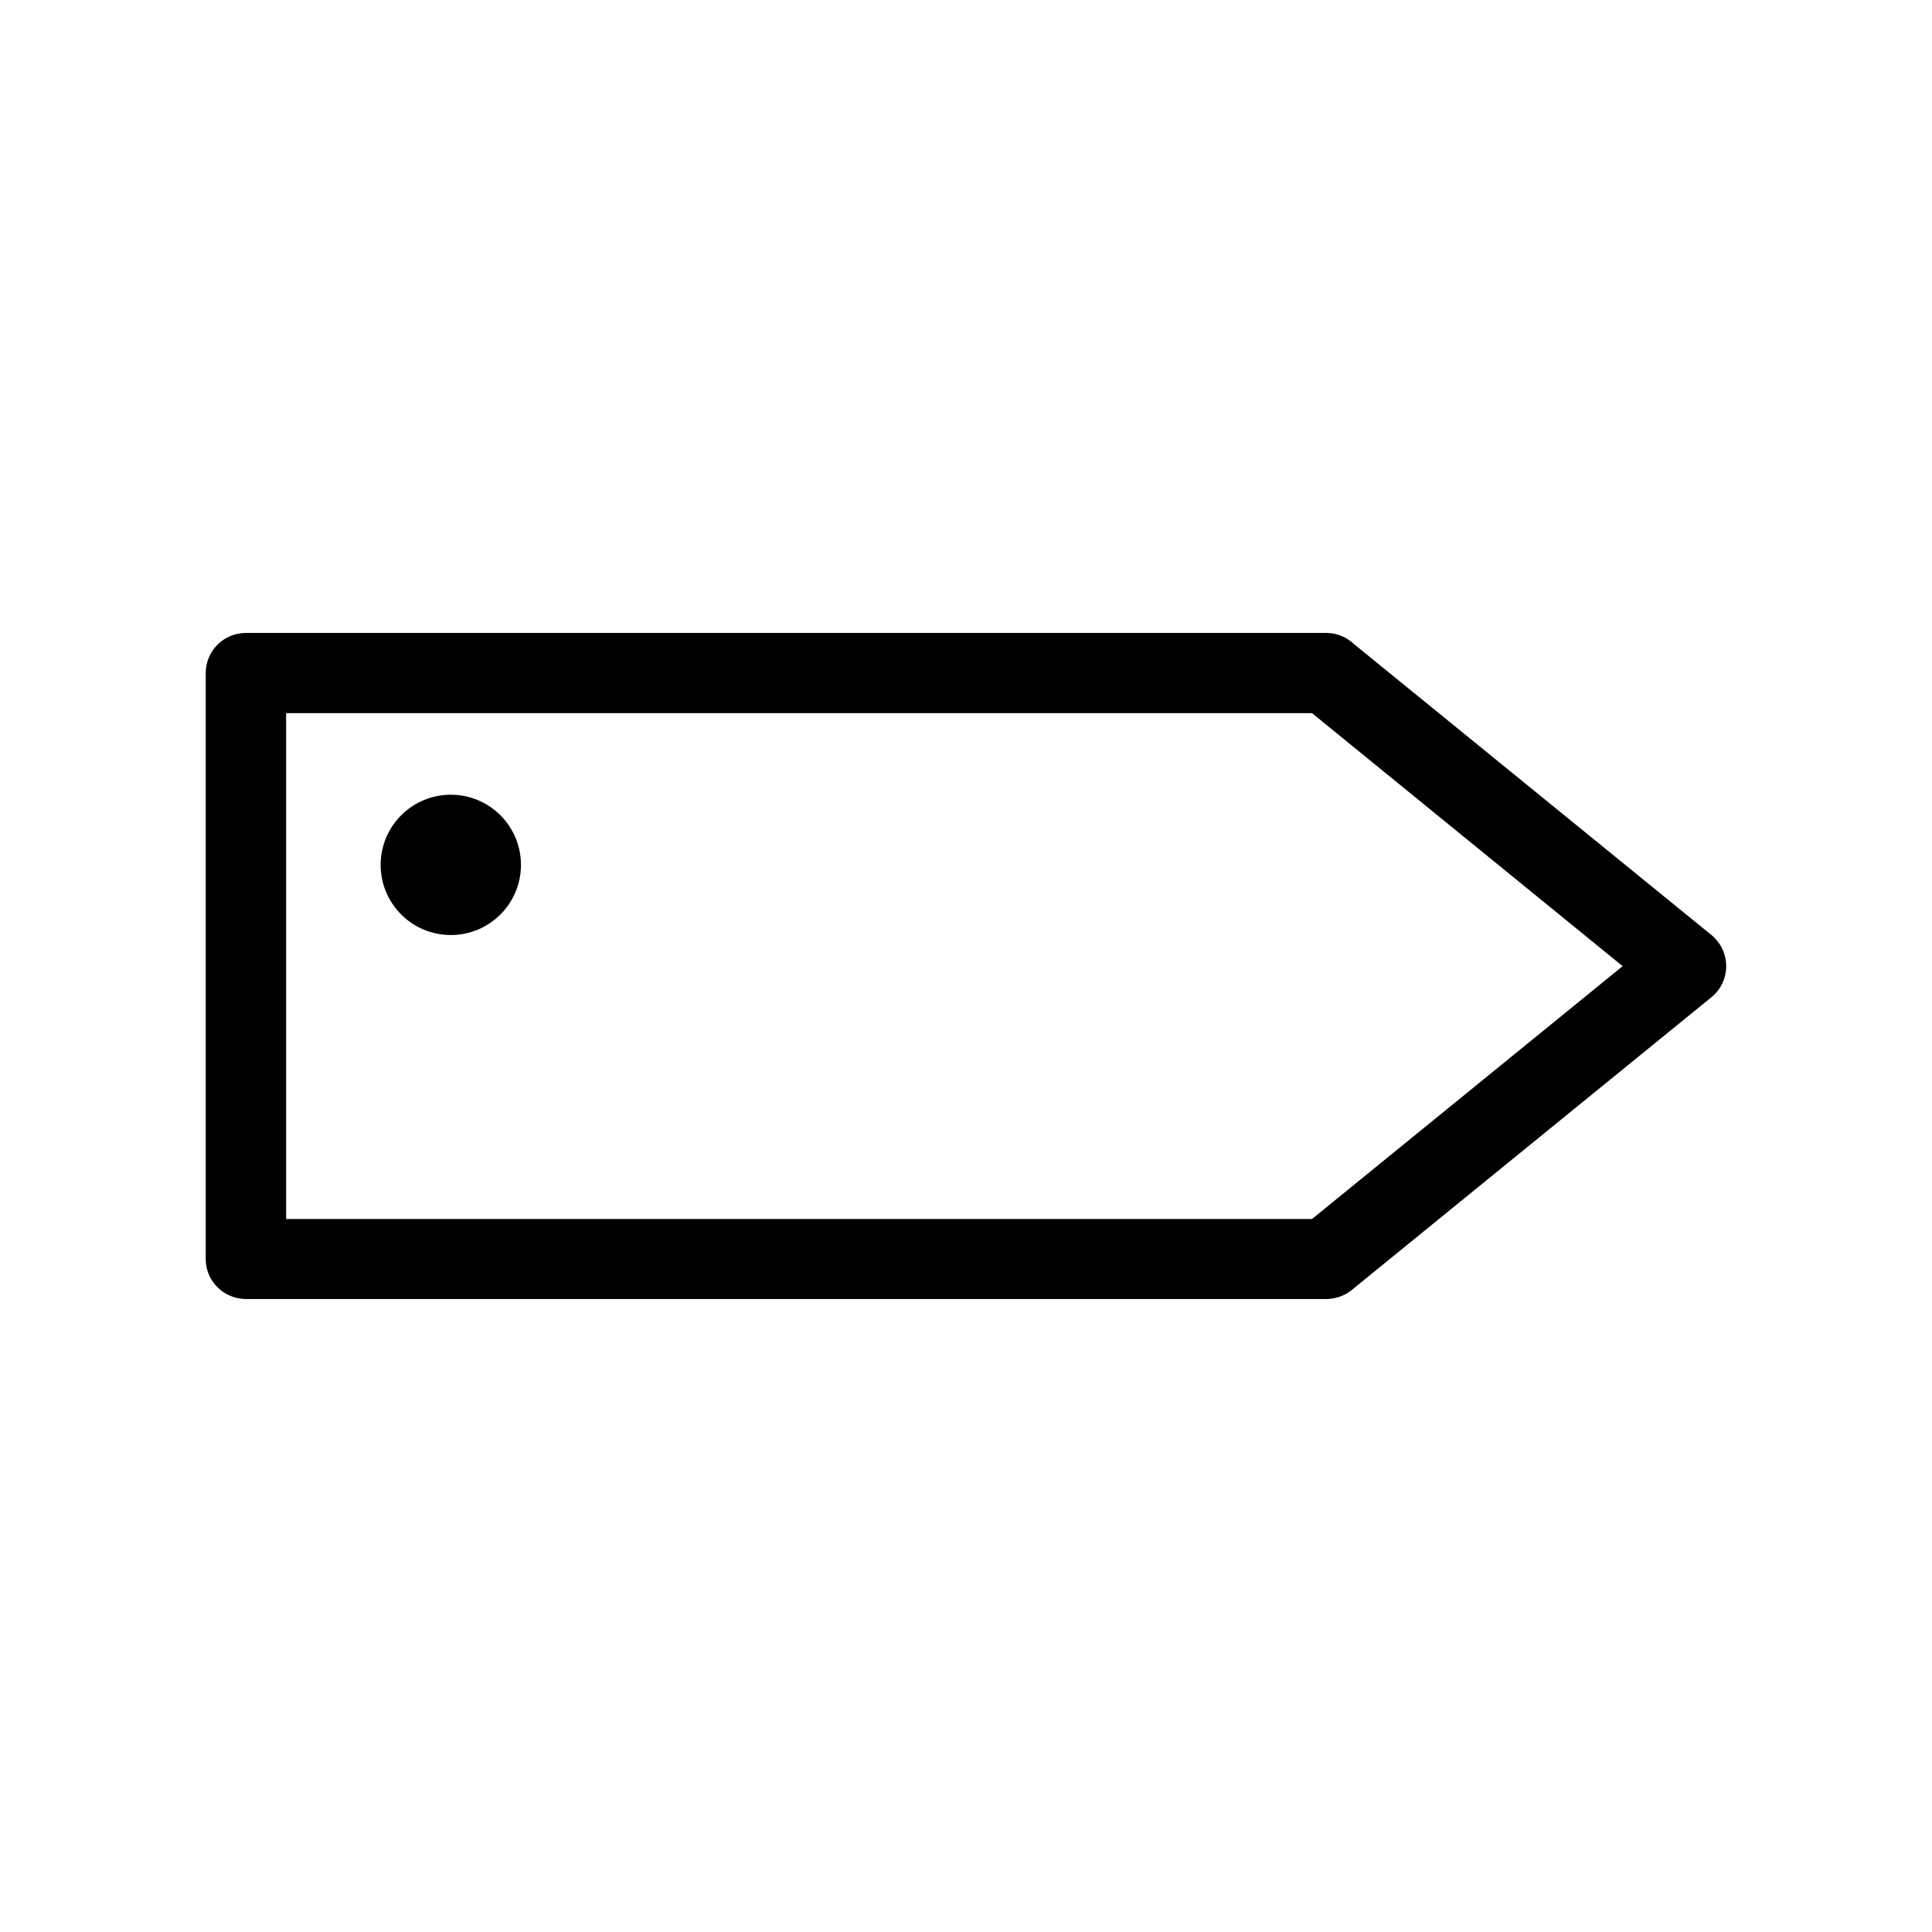 <?xml version="1.0" encoding="UTF-8"?>
<!-- Uploaded to: SVG Find, www.svgrepo.com, Generator: SVG Find Mixer Tools -->
<svg fill="#000000" width="800px" height="800px" version="1.1" viewBox="144 144 512 512" xmlns="http://www.w3.org/2000/svg">
 <g>
  <path d="m209.21 311.73h286.21c2.871 0 5.441 1.109 7.356 2.922l94.766 77.133c5.289 4.332 5.188 12.395-0.102 16.574l-95.32 77.586c-2.973 2.418-6.602 2.316-6.602 2.316h-286.27c-5.894 0-10.73-4.684-10.73-10.578v-155.32c0-5.894 4.785-10.629 10.68-10.629zm282.48 21.262h-271.86v134.06h271.86l82.324-67.008-82.324-67.059z"/>
  <path d="m282.06 373.2c0 10.27-8.324 18.59-18.594 18.59-10.266 0-18.59-8.32-18.59-18.59 0-10.266 8.324-18.59 18.59-18.59 10.27 0 18.594 8.324 18.594 18.59" fill-rule="evenodd"/>
 </g>
</svg>